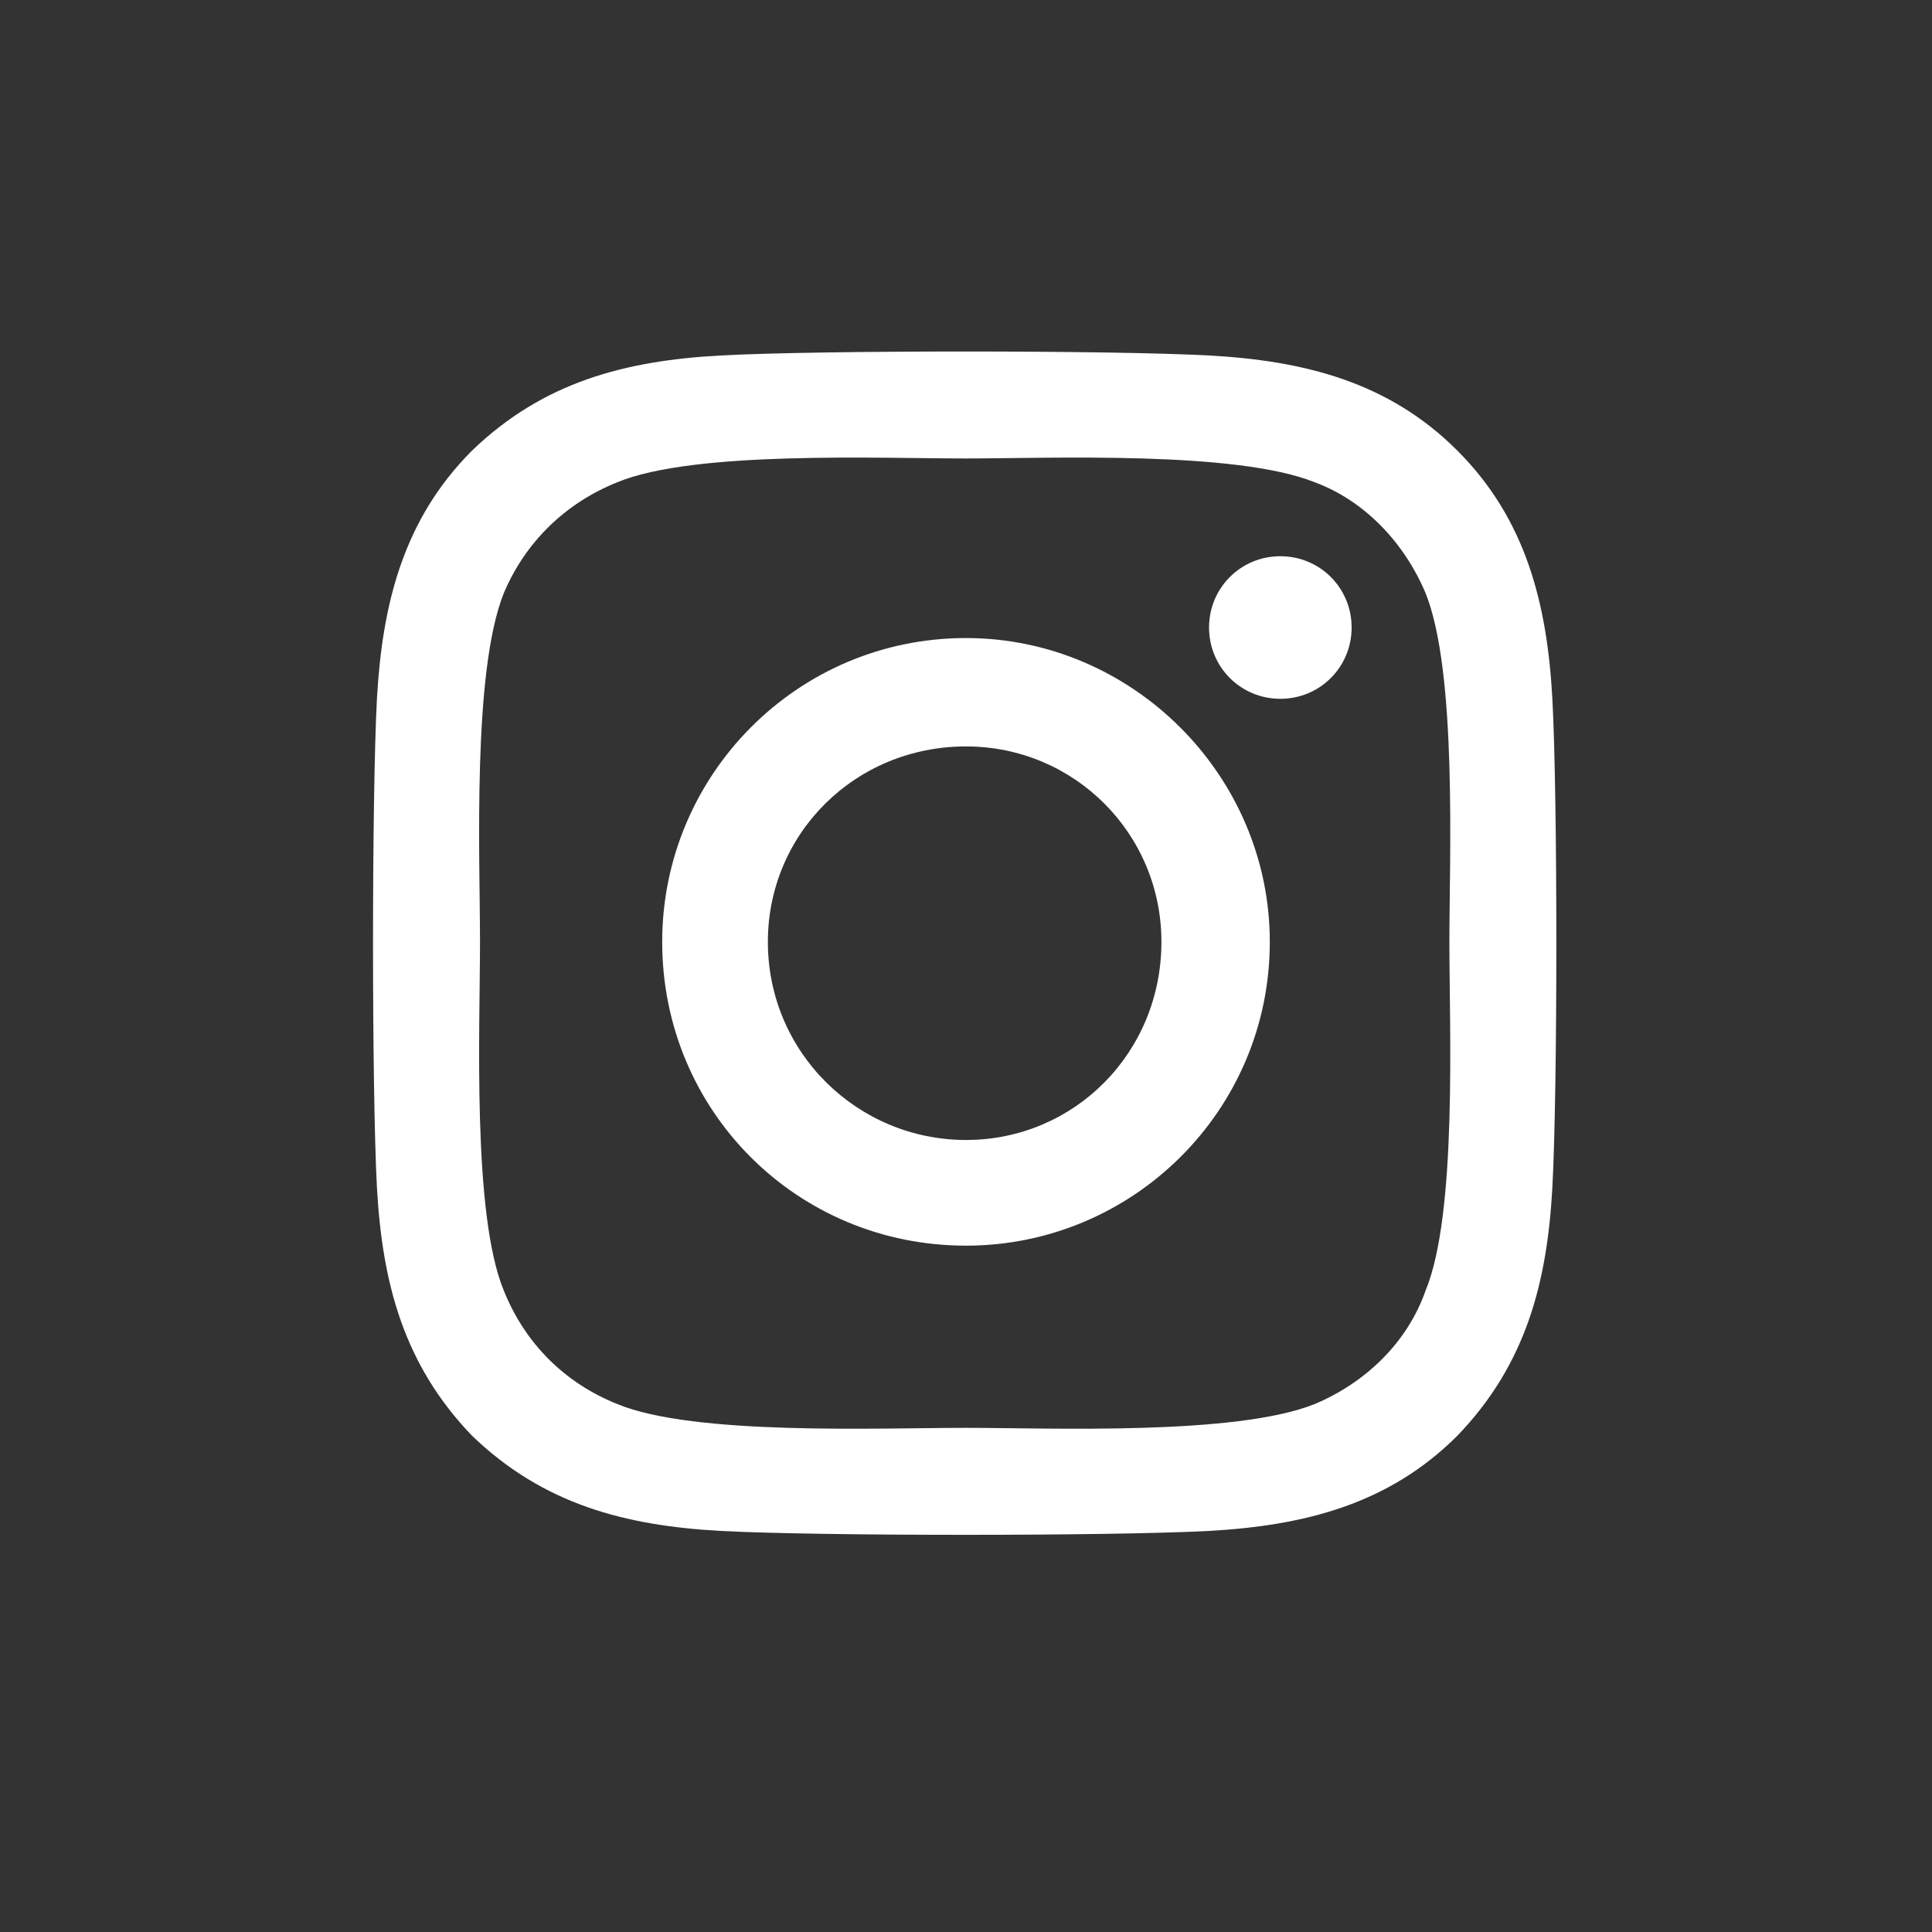<svg width="20" height="20" viewBox="0 0 20 20" fill="none" xmlns="http://www.w3.org/2000/svg">
<rect x="0" y="0" width="20" height="20" fill="#333333" stroke="none"/>
<g clip-path="url(#clip0_66_42)">
<path d="M10 6.605C11.723 6.605 13.145 8.027 13.145 9.75C13.145 11.5 11.723 12.895 10 12.895C8.25 12.895 6.855 11.5 6.855 9.75C6.855 8.027 8.25 6.605 10 6.605ZM10 11.801C11.121 11.801 12.023 10.898 12.023 9.75C12.023 8.629 11.121 7.727 10 7.727C8.852 7.727 7.949 8.629 7.949 9.75C7.949 10.898 8.879 11.801 10 11.801ZM13.992 6.496C13.992 6.086 13.664 5.758 13.254 5.758C12.844 5.758 12.516 6.086 12.516 6.496C12.516 6.906 12.844 7.234 13.254 7.234C13.664 7.234 13.992 6.906 13.992 6.496ZM16.07 7.234C16.125 8.246 16.125 11.281 16.07 12.293C16.016 13.277 15.797 14.125 15.086 14.863C14.375 15.574 13.5 15.793 12.516 15.848C11.504 15.902 8.469 15.902 7.457 15.848C6.473 15.793 5.625 15.574 4.887 14.863C4.176 14.125 3.957 13.277 3.902 12.293C3.848 11.281 3.848 8.246 3.902 7.234C3.957 6.25 4.176 5.375 4.887 4.664C5.625 3.953 6.473 3.734 7.457 3.68C8.469 3.625 11.504 3.625 12.516 3.68C13.5 3.734 14.375 3.953 15.086 4.664C15.797 5.375 16.016 6.25 16.07 7.234ZM14.758 13.359C15.086 12.566 15.004 10.652 15.004 9.75C15.004 8.875 15.086 6.961 14.758 6.141C14.539 5.621 14.129 5.184 13.609 4.992C12.789 4.664 10.875 4.746 10 4.746C9.098 4.746 7.184 4.664 6.391 4.992C5.844 5.211 5.434 5.621 5.215 6.141C4.887 6.961 4.969 8.875 4.969 9.75C4.969 10.652 4.887 12.566 5.215 13.359C5.434 13.906 5.844 14.316 6.391 14.535C7.184 14.863 9.098 14.781 10 14.781C10.875 14.781 12.789 14.863 13.609 14.535C14.129 14.316 14.566 13.906 14.758 13.359Z" fill="white"/>
</g>
<defs>
<clipPath id="clip0_66_42">
<rect width="20" height="20" fill="white"/>
</clipPath>
</defs>
</svg>
